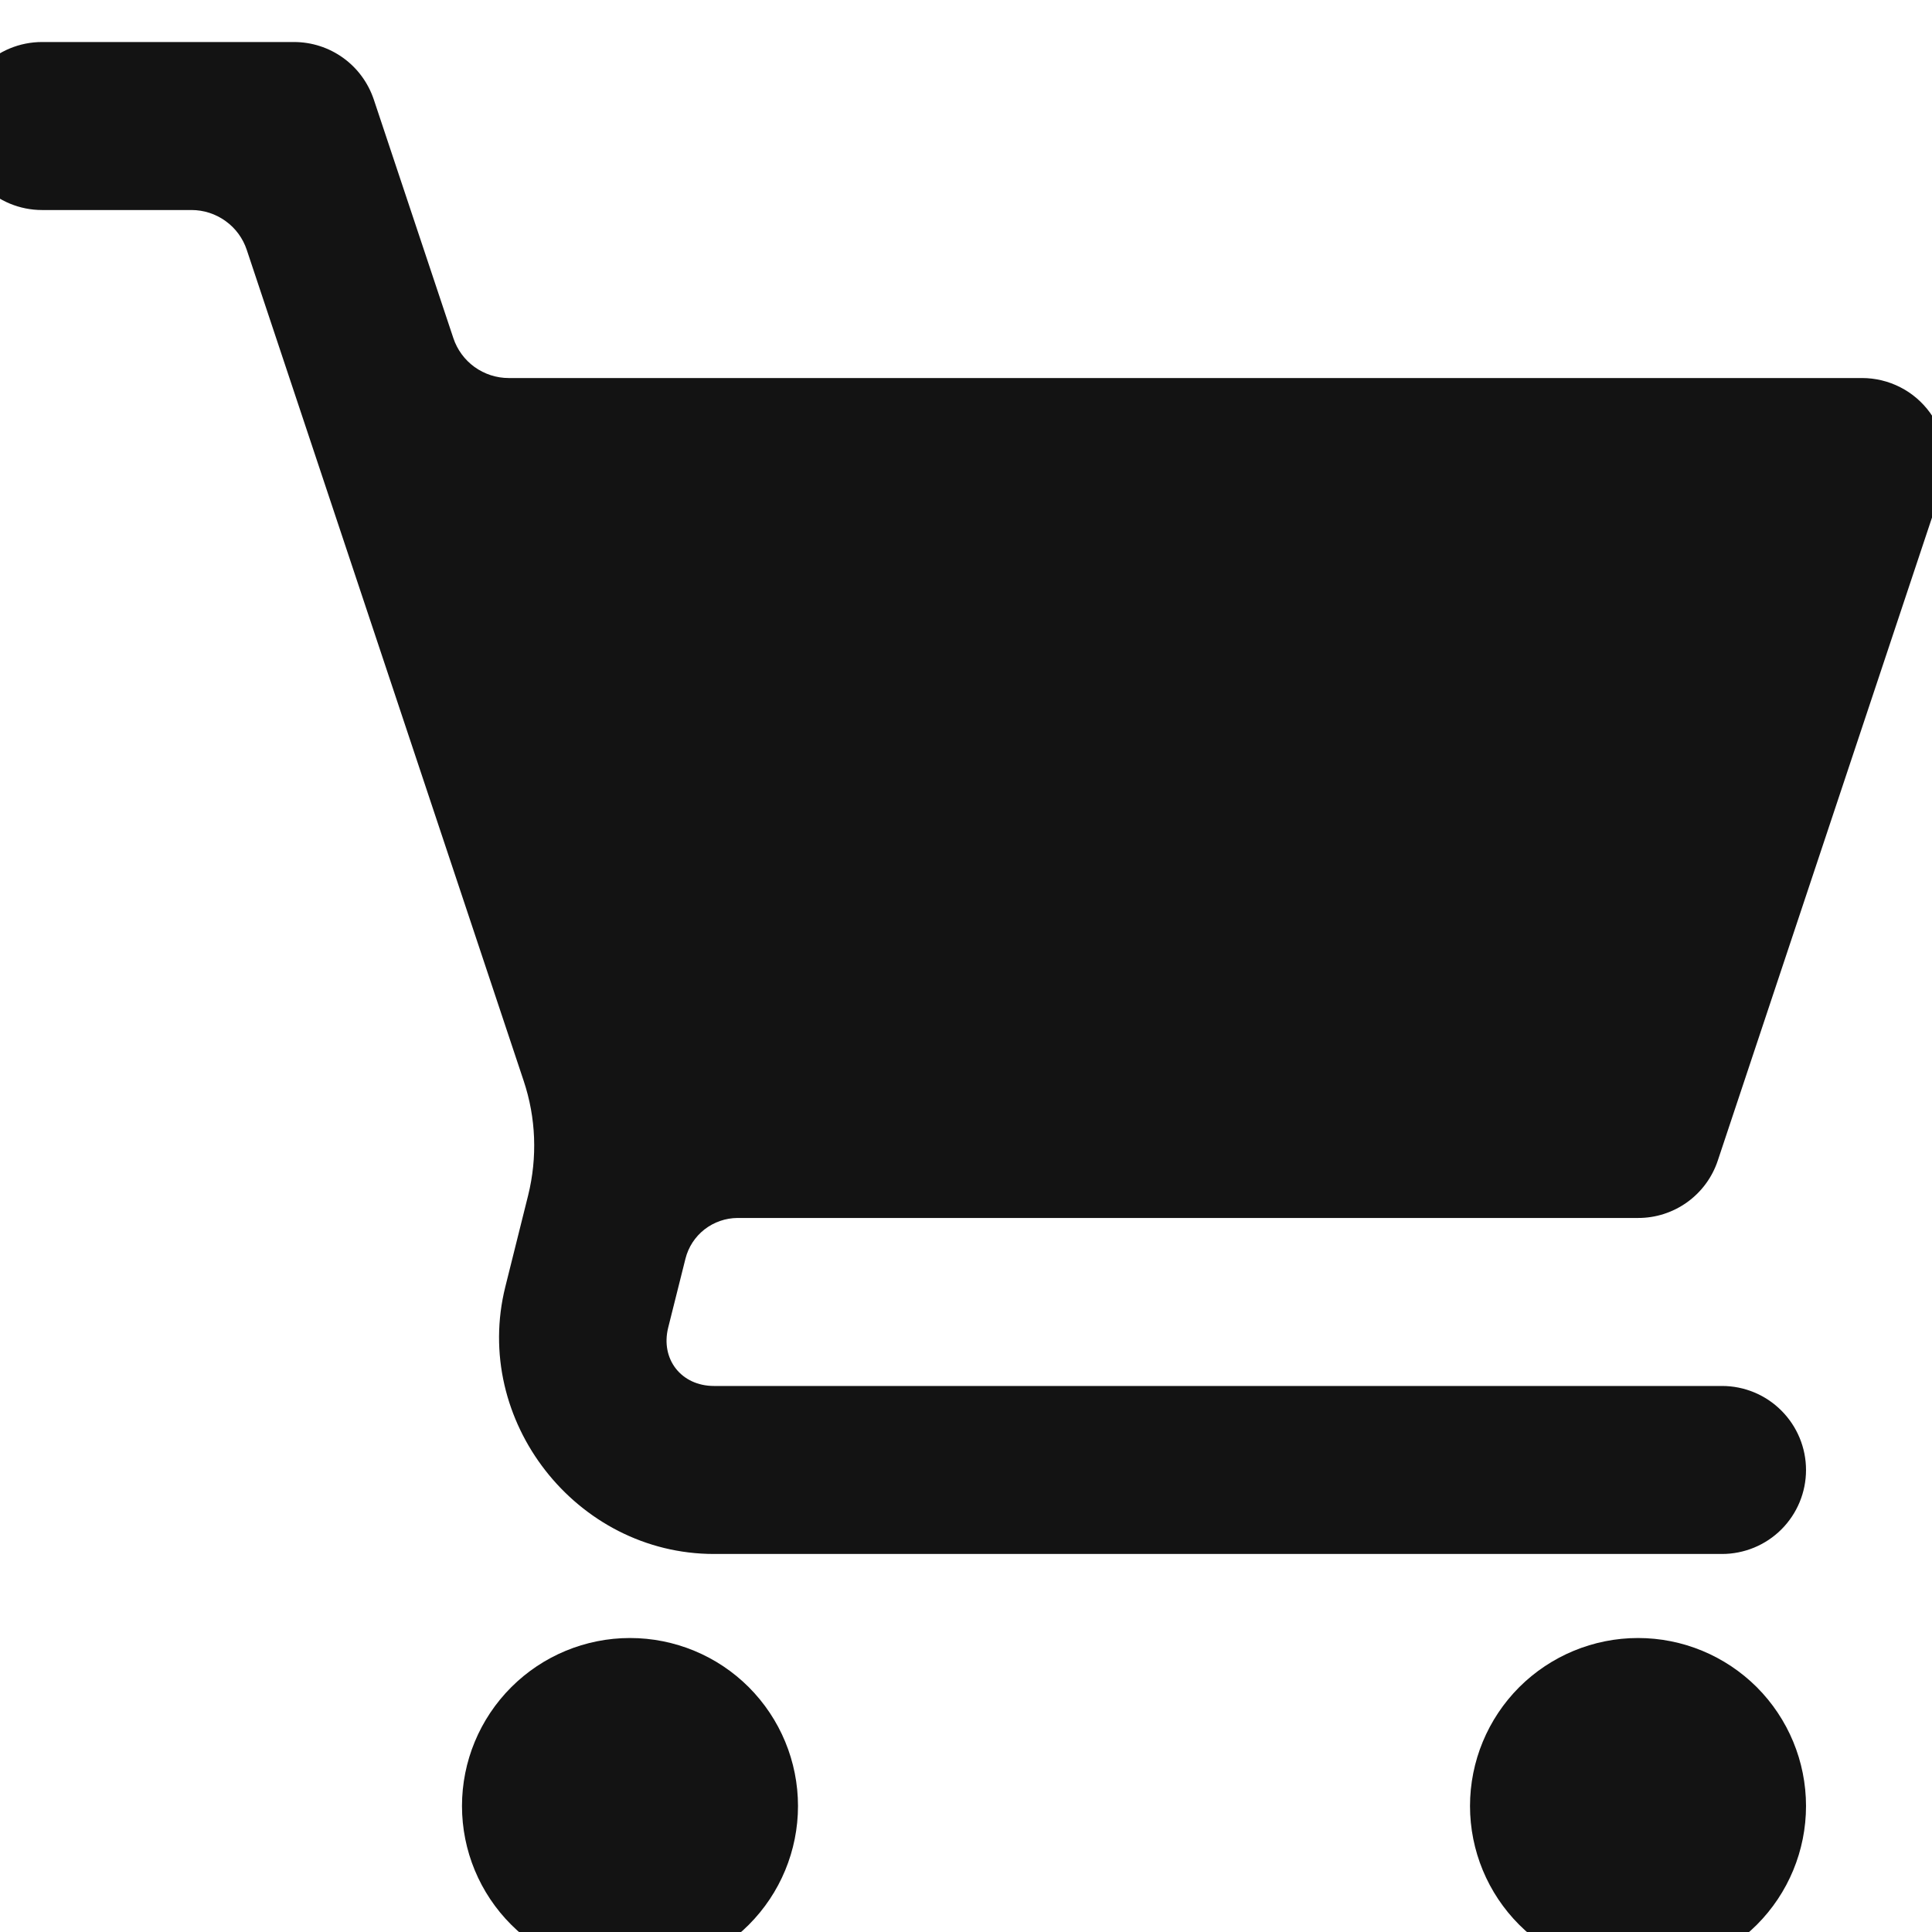 <svg width="24" height="24" viewBox="0 0 24 24" fill="none" xmlns="http://www.w3.org/2000/svg">
<g clip-path="url(#clip0_204_2081)">
<path d="M0.522 0.522C0.245 0.522 -0.02 0.632 -0.216 0.827C-0.412 1.023 -0.521 1.288 -0.521 1.565C-0.521 1.842 -0.412 2.107 -0.216 2.303C-0.02 2.499 0.245 2.609 0.522 2.609H2.379C2.531 2.609 2.679 2.657 2.802 2.746C2.925 2.834 3.017 2.959 3.065 3.103L6.505 13.426C6.659 13.886 6.677 14.378 6.561 14.848L6.278 15.982C5.861 17.645 7.156 19.304 8.87 19.304H21.392C21.668 19.304 21.934 19.194 22.129 18.999C22.325 18.803 22.435 18.538 22.435 18.261C22.435 17.984 22.325 17.719 22.129 17.523C21.934 17.327 21.668 17.217 21.392 17.217H8.87C8.463 17.217 8.202 16.884 8.301 16.49L8.515 15.636C8.551 15.492 8.634 15.364 8.752 15.272C8.869 15.181 9.013 15.131 9.162 15.13H20.348C20.567 15.131 20.781 15.062 20.959 14.934C21.137 14.806 21.27 14.625 21.339 14.417L24.12 6.069C24.172 5.912 24.187 5.745 24.162 5.582C24.137 5.418 24.073 5.263 23.977 5.129C23.88 4.995 23.753 4.885 23.605 4.81C23.458 4.735 23.295 4.696 23.13 4.696H6.319C6.167 4.696 6.019 4.648 5.895 4.559C5.772 4.47 5.68 4.345 5.632 4.201L4.643 1.235C4.573 1.028 4.441 0.847 4.263 0.719C4.085 0.591 3.872 0.522 3.652 0.522H0.522ZM7.826 20.348C7.273 20.348 6.742 20.568 6.351 20.959C5.959 21.351 5.739 21.881 5.739 22.435C5.739 22.988 5.959 23.519 6.351 23.91C6.742 24.302 7.273 24.522 7.826 24.522C8.38 24.522 8.911 24.302 9.302 23.91C9.693 23.519 9.913 22.988 9.913 22.435C9.913 21.881 9.693 21.351 9.302 20.959C8.911 20.568 8.38 20.348 7.826 20.348ZM20.348 20.348C19.795 20.348 19.264 20.568 18.872 20.959C18.481 21.351 18.261 21.881 18.261 22.435C18.261 22.988 18.481 23.519 18.872 23.91C19.264 24.302 19.795 24.522 20.348 24.522C20.902 24.522 21.432 24.302 21.824 23.91C22.215 23.519 22.435 22.988 22.435 22.435C22.435 21.881 22.215 21.351 21.824 20.959C21.432 20.568 20.902 20.348 20.348 20.348Z" fill="#131313"/>
</g>
<defs>
<clipPath id="clip0_204_2081">
<rect width="25.044" height="25.044" fill="white" transform="translate(-0.521 -0.522)"/>
</clipPath>
</defs>
</svg>
